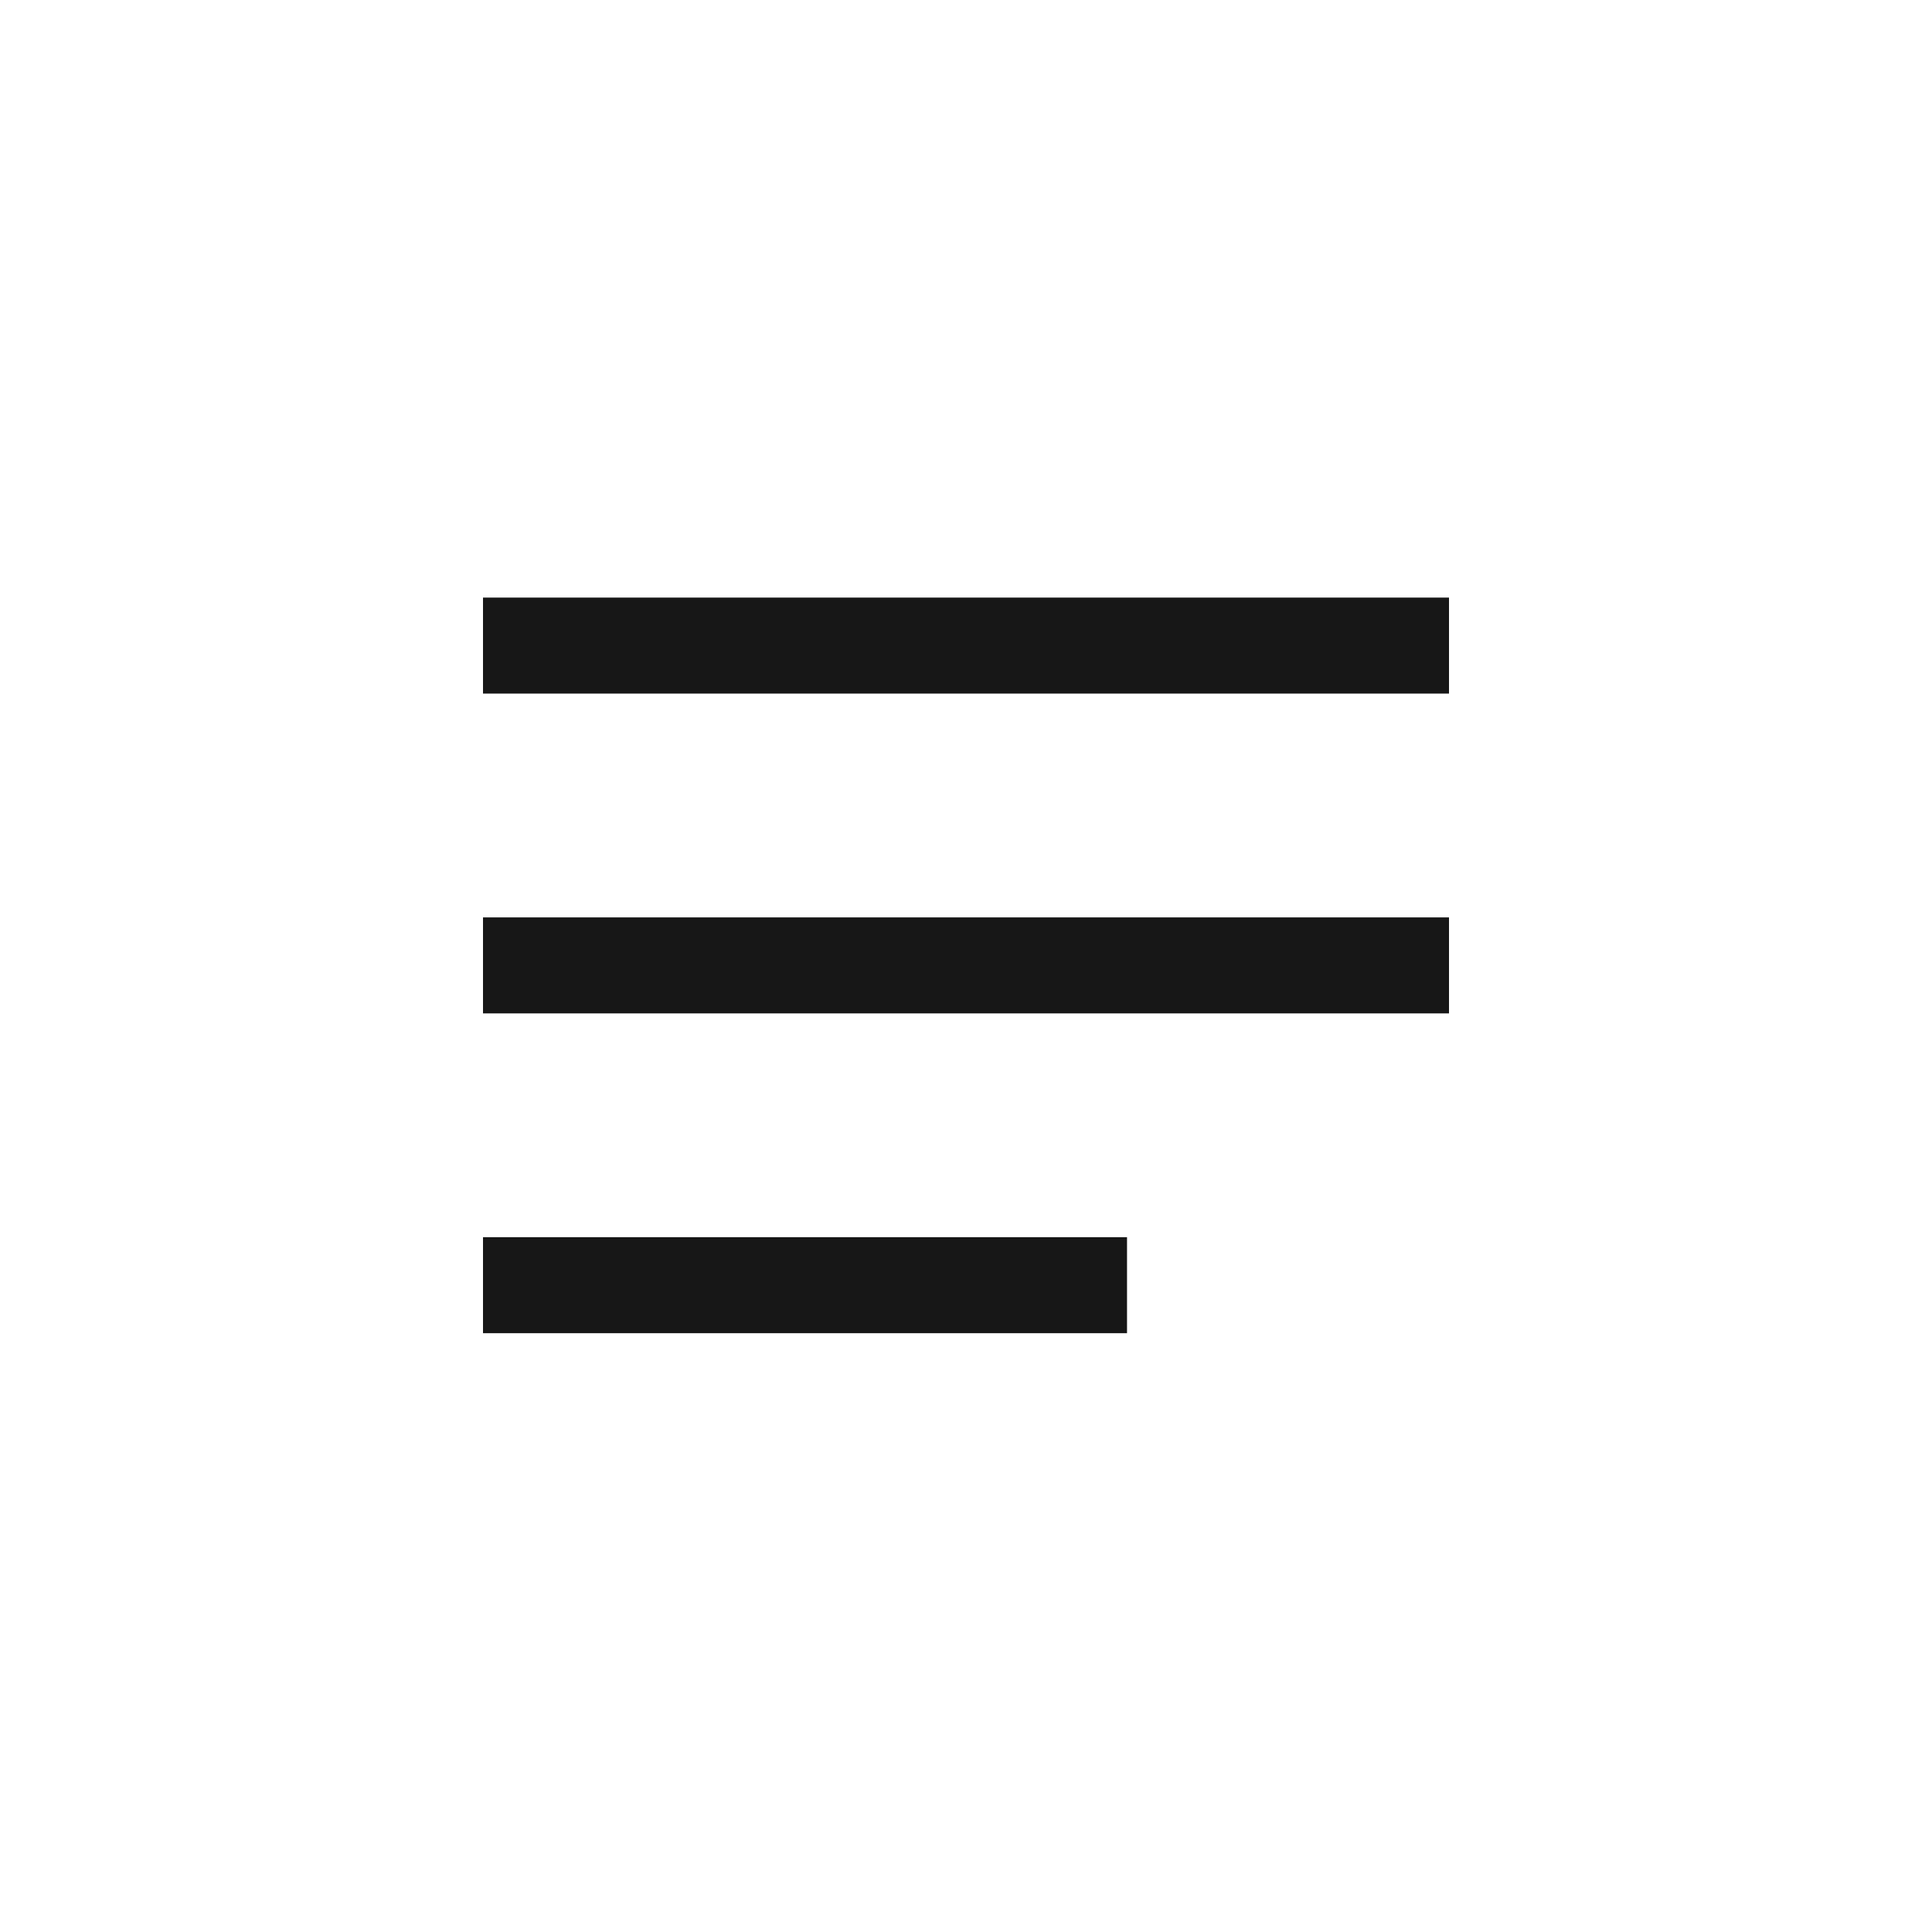 <svg width="32" height="32" viewBox="0 0 32 32" fill="none" xmlns="http://www.w3.org/2000/svg">
<path d="M24 9.898H8V11.488H24V9.898Z" fill="#171717"/>
<path d="M18.667 20.492H8V22.082H18.667V20.492Z" fill="#171717"/>
<path d="M24 15.195H8V16.785H24V15.195Z" fill="#171717"/>
</svg>
